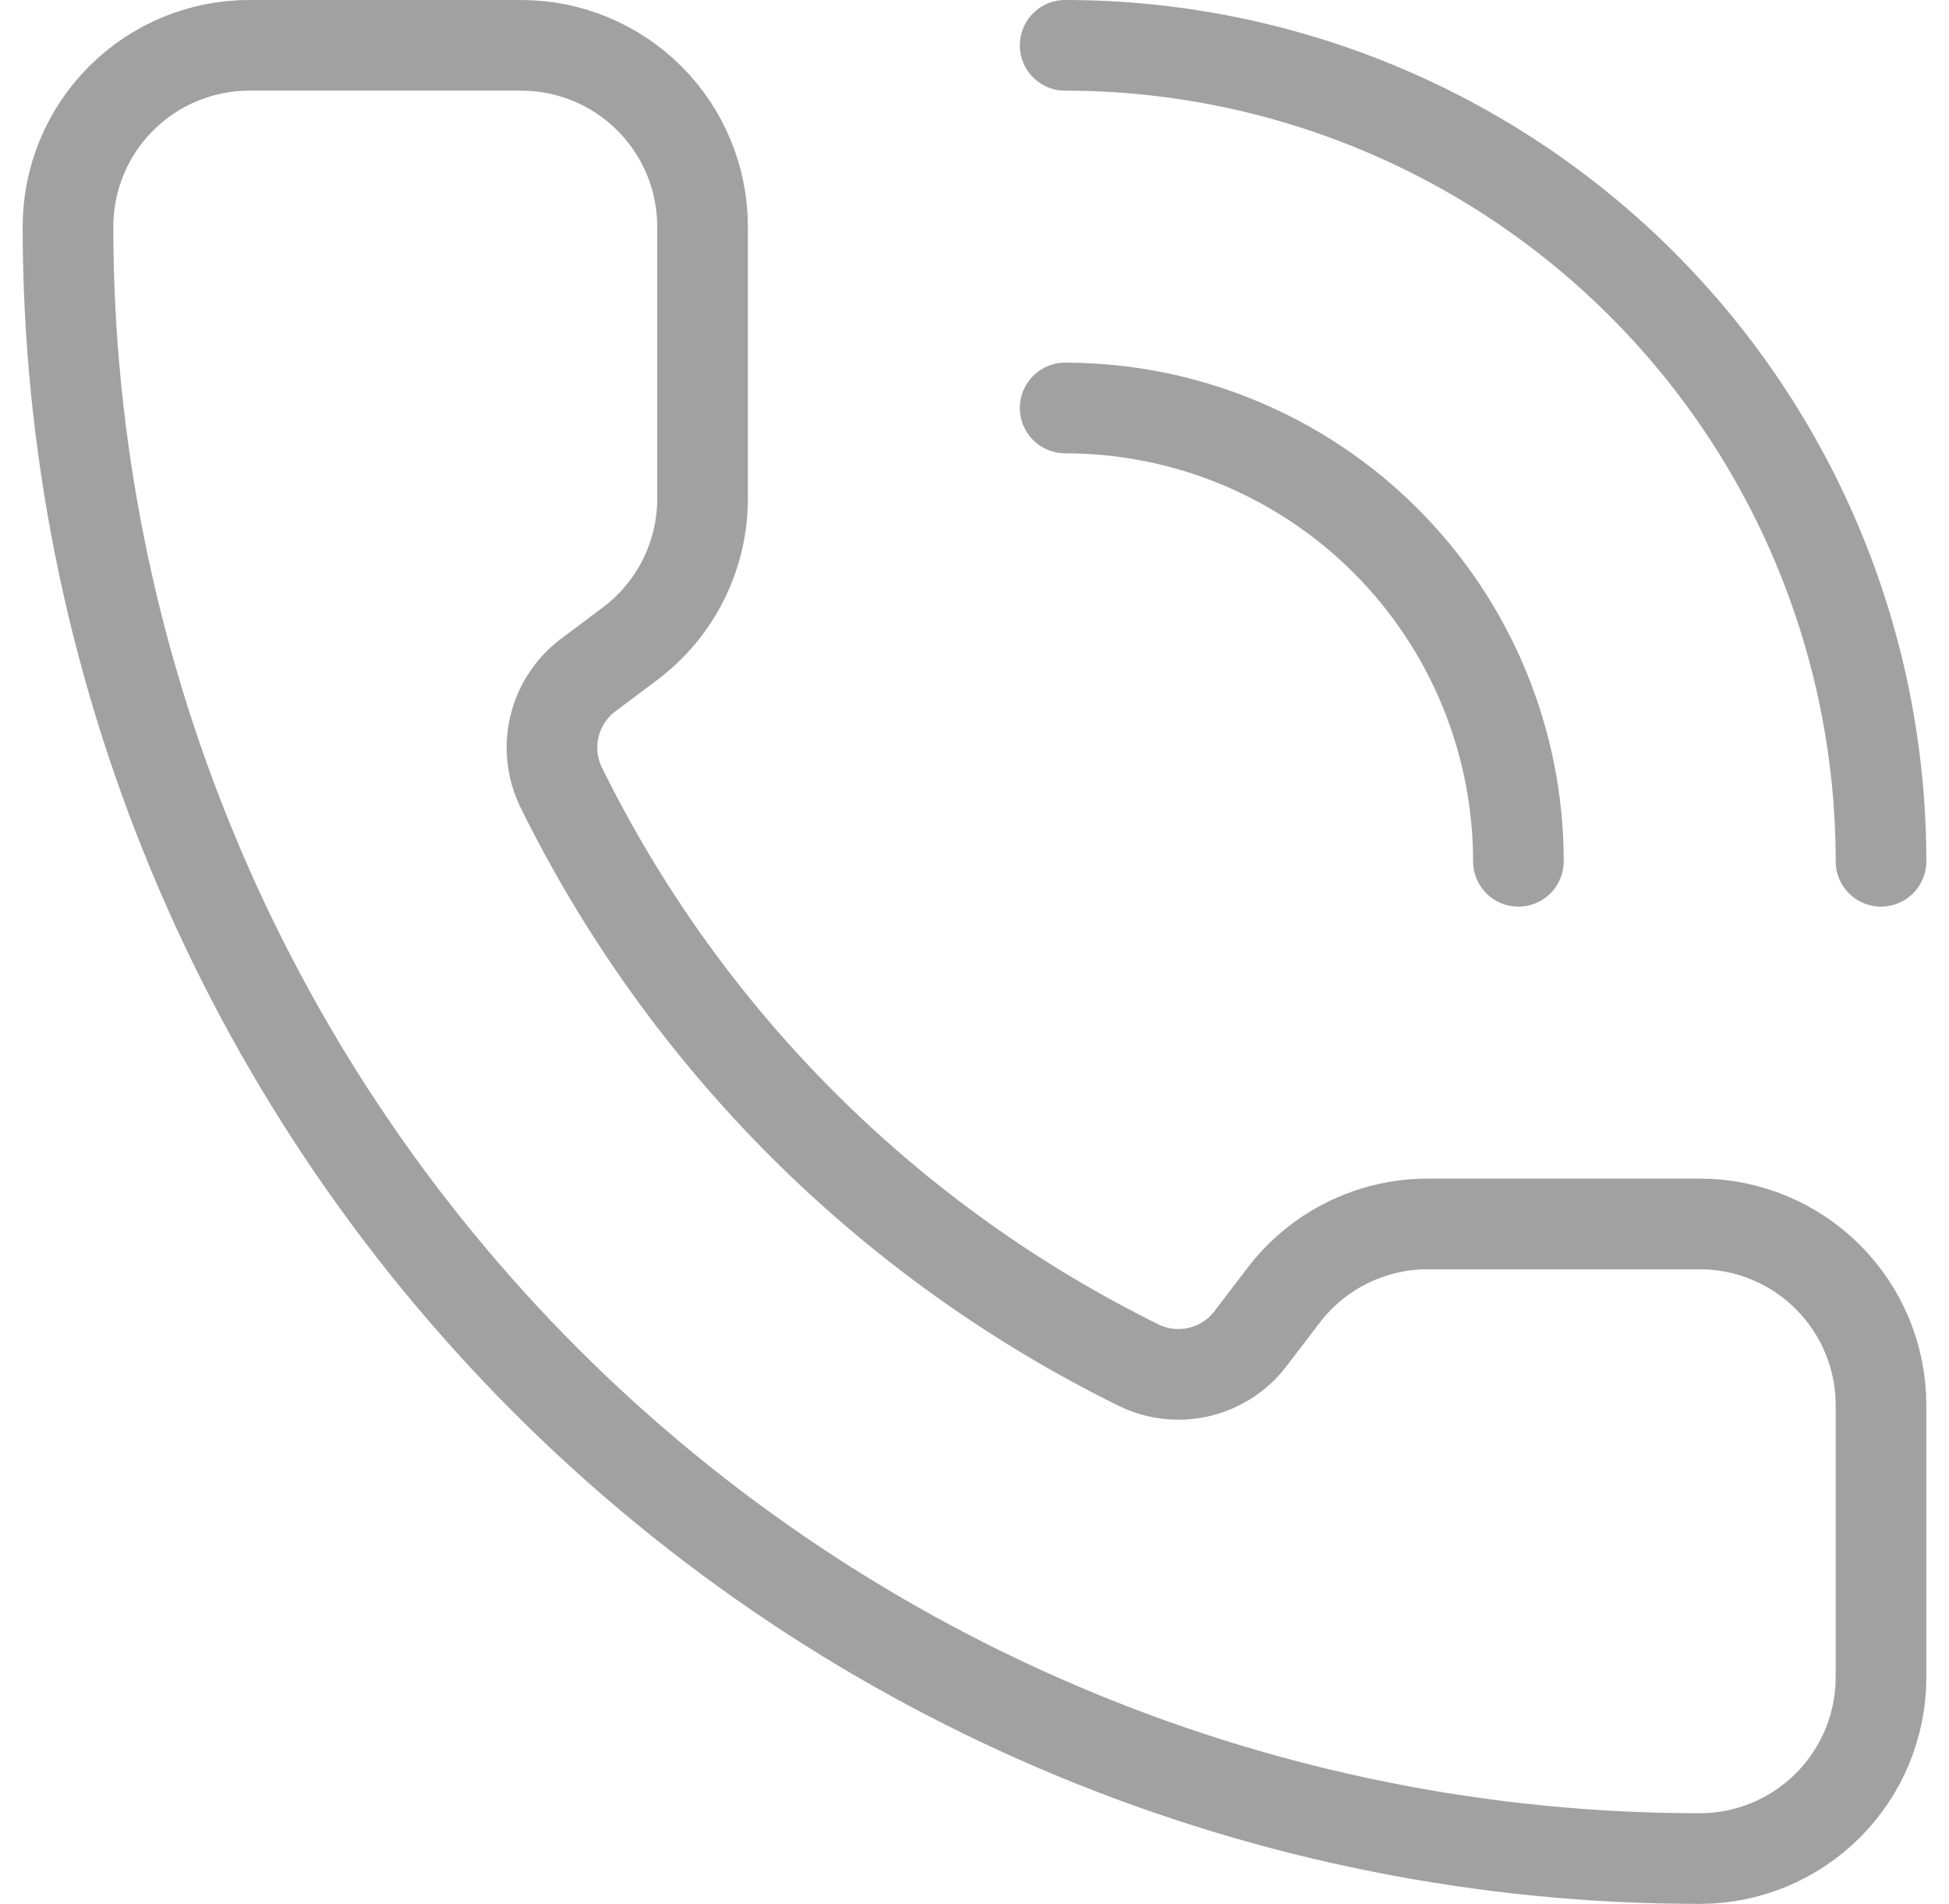 <svg width="43" height="42" viewBox="0 0 43 42" fill="none" xmlns="http://www.w3.org/2000/svg">
<path d="M23.5 1C28.274 1 32.852 2.896 36.228 6.272C39.604 9.648 41.5 14.226 41.5 19M23.5 9C26.152 9 28.696 10.054 30.571 11.929C32.446 13.804 33.5 16.348 33.5 19M25.164 30.136C25.577 30.326 26.042 30.369 26.483 30.259C26.924 30.149 27.315 29.892 27.59 29.53L28.3 28.6C28.673 28.103 29.156 27.7 29.711 27.422C30.267 27.145 30.879 27 31.5 27H37.5C38.561 27 39.578 27.421 40.328 28.172C41.079 28.922 41.5 29.939 41.5 31V37C41.5 38.061 41.079 39.078 40.328 39.828C39.578 40.579 38.561 41 37.5 41C27.952 41 18.796 37.207 12.044 30.456C5.293 23.704 1.5 14.548 1.5 5C1.5 3.939 1.921 2.922 2.672 2.172C3.422 1.421 4.439 1 5.5 1H11.5C12.561 1 13.578 1.421 14.328 2.172C15.079 2.922 15.5 3.939 15.5 5V11C15.5 11.621 15.355 12.233 15.078 12.789C14.8 13.344 14.397 13.827 13.9 14.2L12.964 14.902C12.597 15.182 12.338 15.581 12.232 16.031C12.125 16.48 12.178 16.953 12.38 17.368C15.113 22.92 19.609 27.41 25.164 30.136Z" stroke="#A1A1A1" stroke-width="2" stroke-linecap="round" stroke-linejoin="round"/>
</svg>

